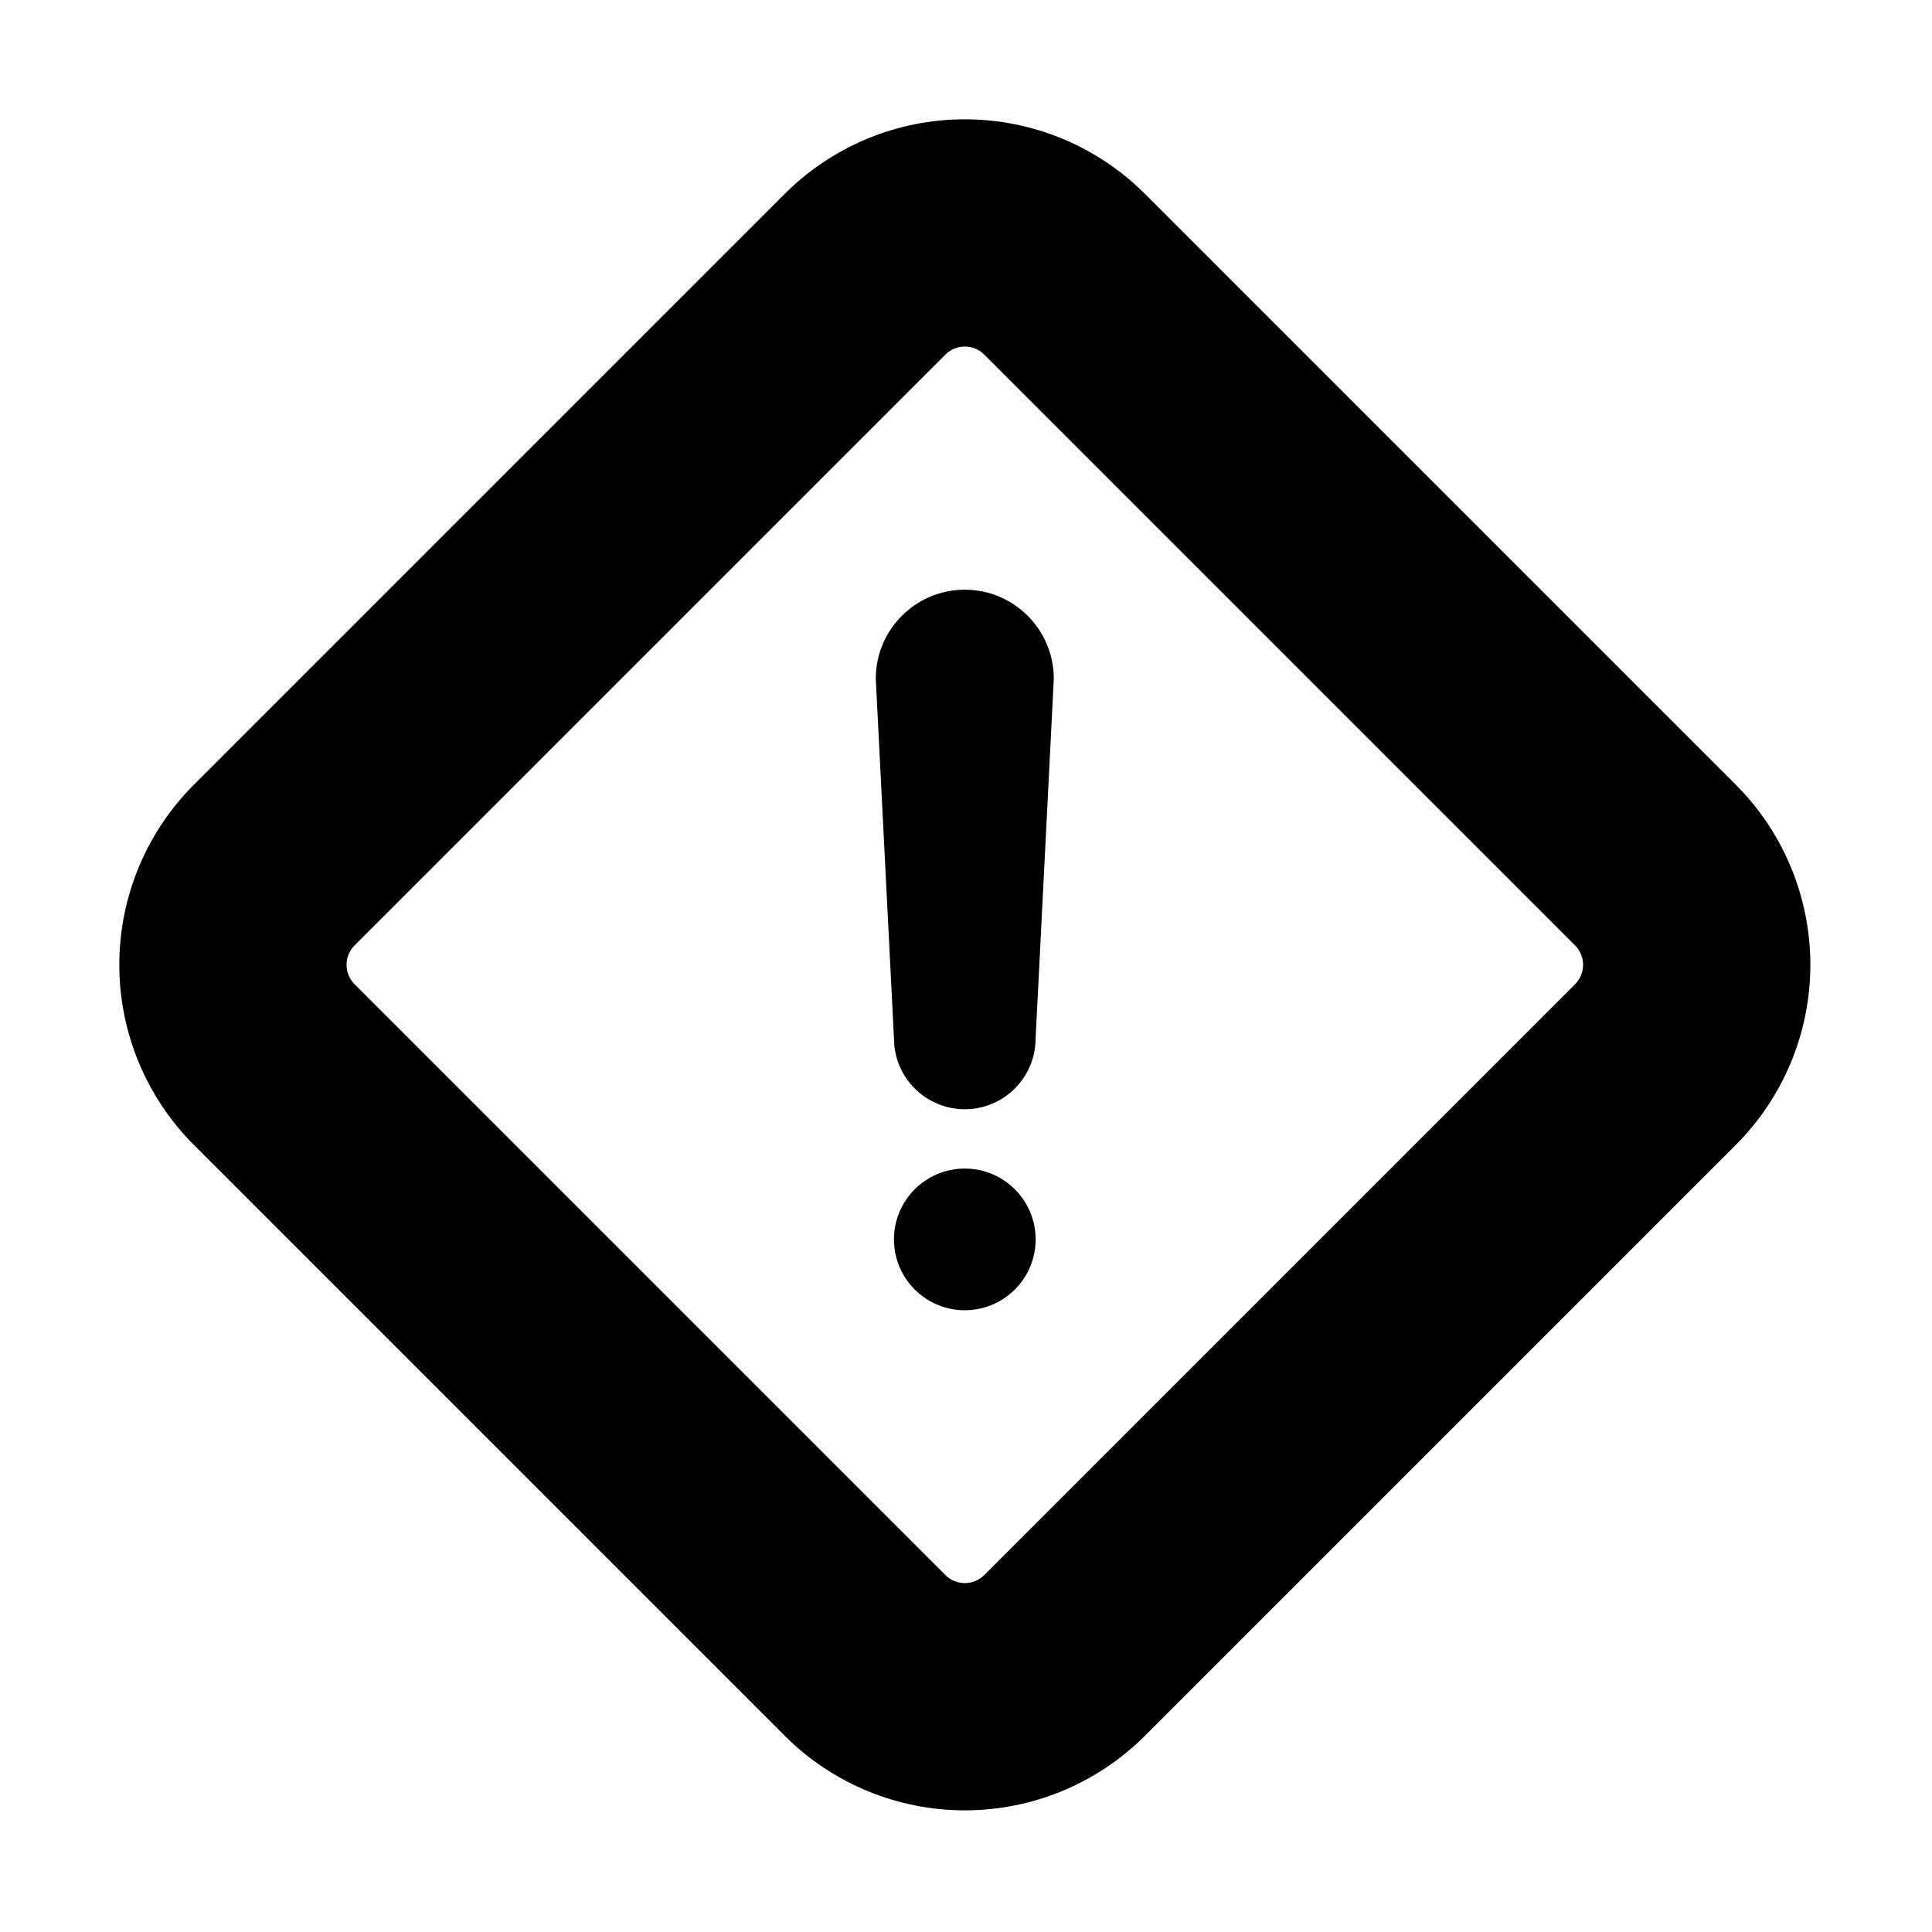 <?xml version="1.0" encoding="UTF-8"?>
<!-- Uploaded to: SVG Repo, www.svgrepo.com, Generator: SVG Repo Mixer Tools -->
<svg fill="#000000" width="800px" height="800px" version="1.1" viewBox="144 144 512 512" xmlns="http://www.w3.org/2000/svg">
 <g fill-rule="evenodd">
  <path d="m351.95 195.39-156.56 156.56c-12.66 12.66-19.773 29.836-19.773 47.738 0 17.906 7.113 35.078 19.773 47.742 40.223 40.223 116.34 116.34 156.56 156.56 12.66 12.66 29.836 19.773 47.738 19.773 17.906 0 35.078-7.113 47.742-19.773 40.223-40.223 116.34-116.34 156.56-156.56 12.66-12.66 19.773-29.836 19.773-47.742s-7.113-35.078-19.773-47.738c-40.223-40.223-116.34-116.34-156.56-156.56-12.66-12.66-29.836-19.773-47.742-19.773s-35.078 7.113-47.738 19.773zm42.586 42.586c1.367-1.367 3.223-2.137 5.152-2.137 1.934 0 3.789 0.77 5.156 2.137 40.223 40.223 116.34 116.34 156.56 156.56 1.367 1.367 2.133 3.223 2.133 5.152 0 1.934-0.77 3.789-2.133 5.156-40.223 40.223-116.34 116.34-156.56 156.56-1.367 1.367-3.223 2.133-5.156 2.133s-3.785-0.77-5.152-2.133c-40.223-40.223-116.34-116.34-156.56-156.56-1.367-1.367-2.137-3.223-2.137-5.156s0.77-3.785 2.137-5.152l156.56-156.56z"/>
  <path d="m399.68 453.68c-10.359 0-18.773 8.414-18.773 18.777 0 10.359 8.414 18.773 18.773 18.773 10.363 0 18.777-8.414 18.777-18.773 0-10.363-8.414-18.777-18.777-18.777zm-23.586-129.82c0 0.066 0 0.133 0.004 0.199l4.82 95.254c0.059 10.301 8.445 18.648 18.762 18.648 10.336 0 18.727-8.371 18.762-18.699 0 0.055 4.82-95.199 4.82-95.199 0-0.066 0.004-0.133 0.004-0.199 0-13.02-10.57-23.586-23.586-23.586-13.02 0-23.586 10.57-23.586 23.586z"/>
 </g>
</svg>